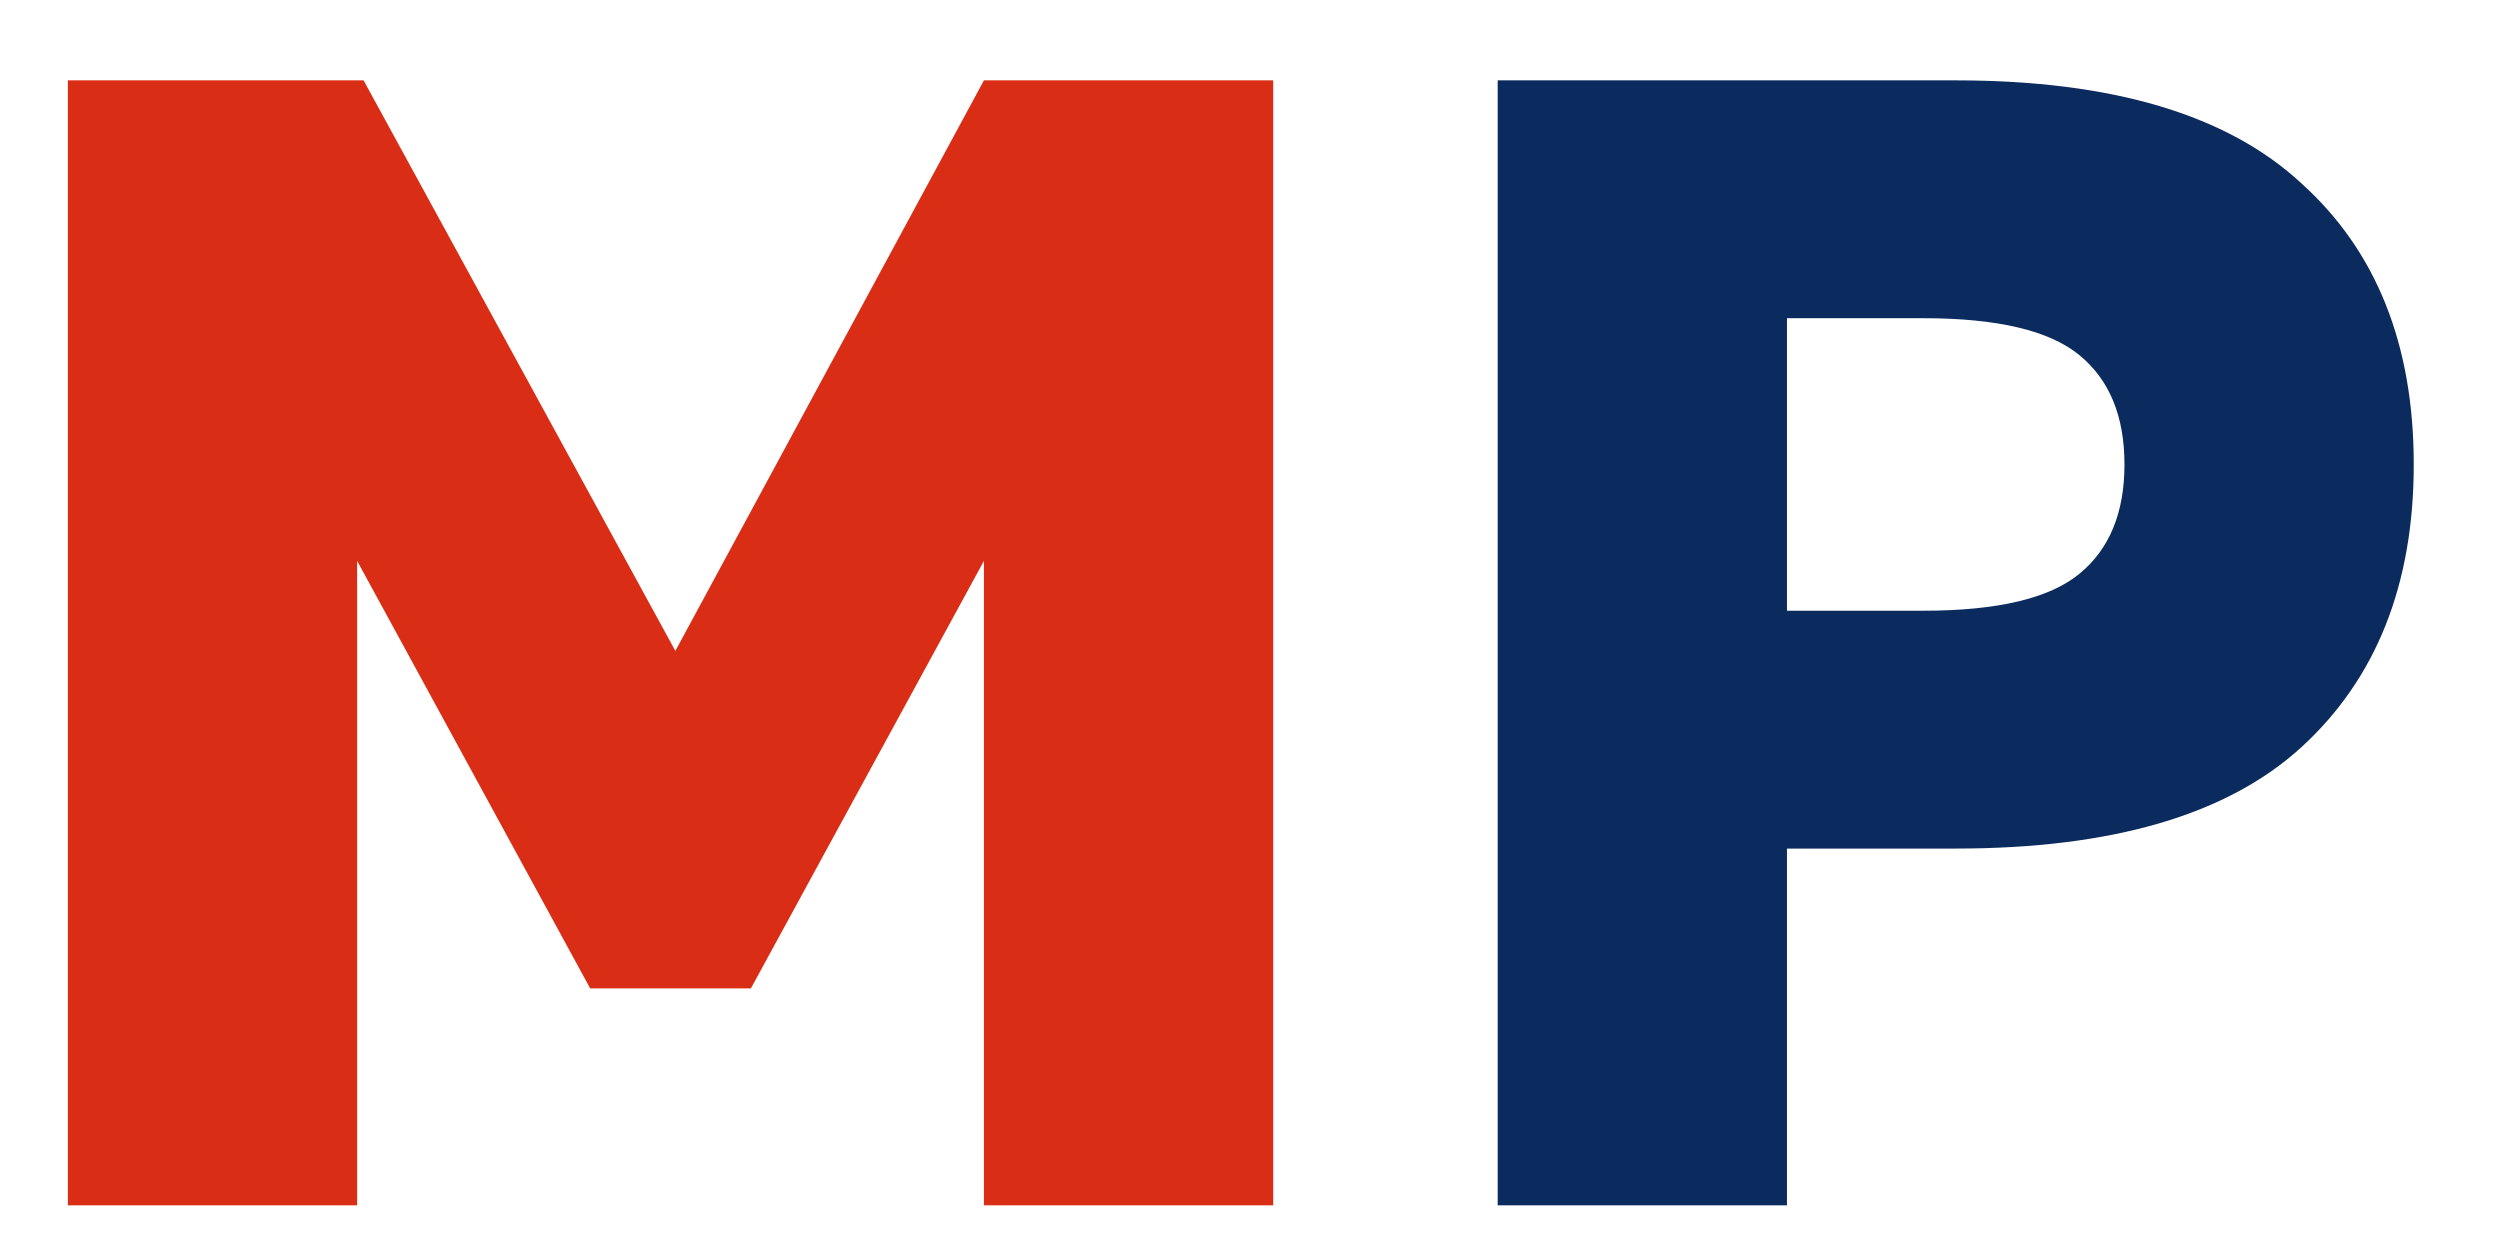 <svg width="28" height="14" viewBox="0 0 28 14" fill="none" xmlns="http://www.w3.org/2000/svg">
<path d="M0.76 0.9H4.072L7.564 7.29L11.02 0.9H14.26V13.5H11.02V6.282L8.41 11.07H6.61L4 6.282V13.5H0.76V0.9Z" fill="#D92E15"/>
<path d="M16.774 0.9H21.904C23.656 0.9 24.946 1.284 25.774 2.052C26.614 2.808 27.034 3.858 27.034 5.202C27.034 6.546 26.614 7.602 25.774 8.37C24.946 9.126 23.656 9.504 21.904 9.504H20.014V13.5H16.774V0.9ZM21.544 6.84C22.372 6.84 22.954 6.702 23.29 6.426C23.626 6.15 23.794 5.742 23.794 5.202C23.794 4.662 23.626 4.254 23.29 3.978C22.954 3.702 22.372 3.564 21.544 3.564H20.014V6.84H21.544Z" fill="#0B2B5E"/>
</svg>
